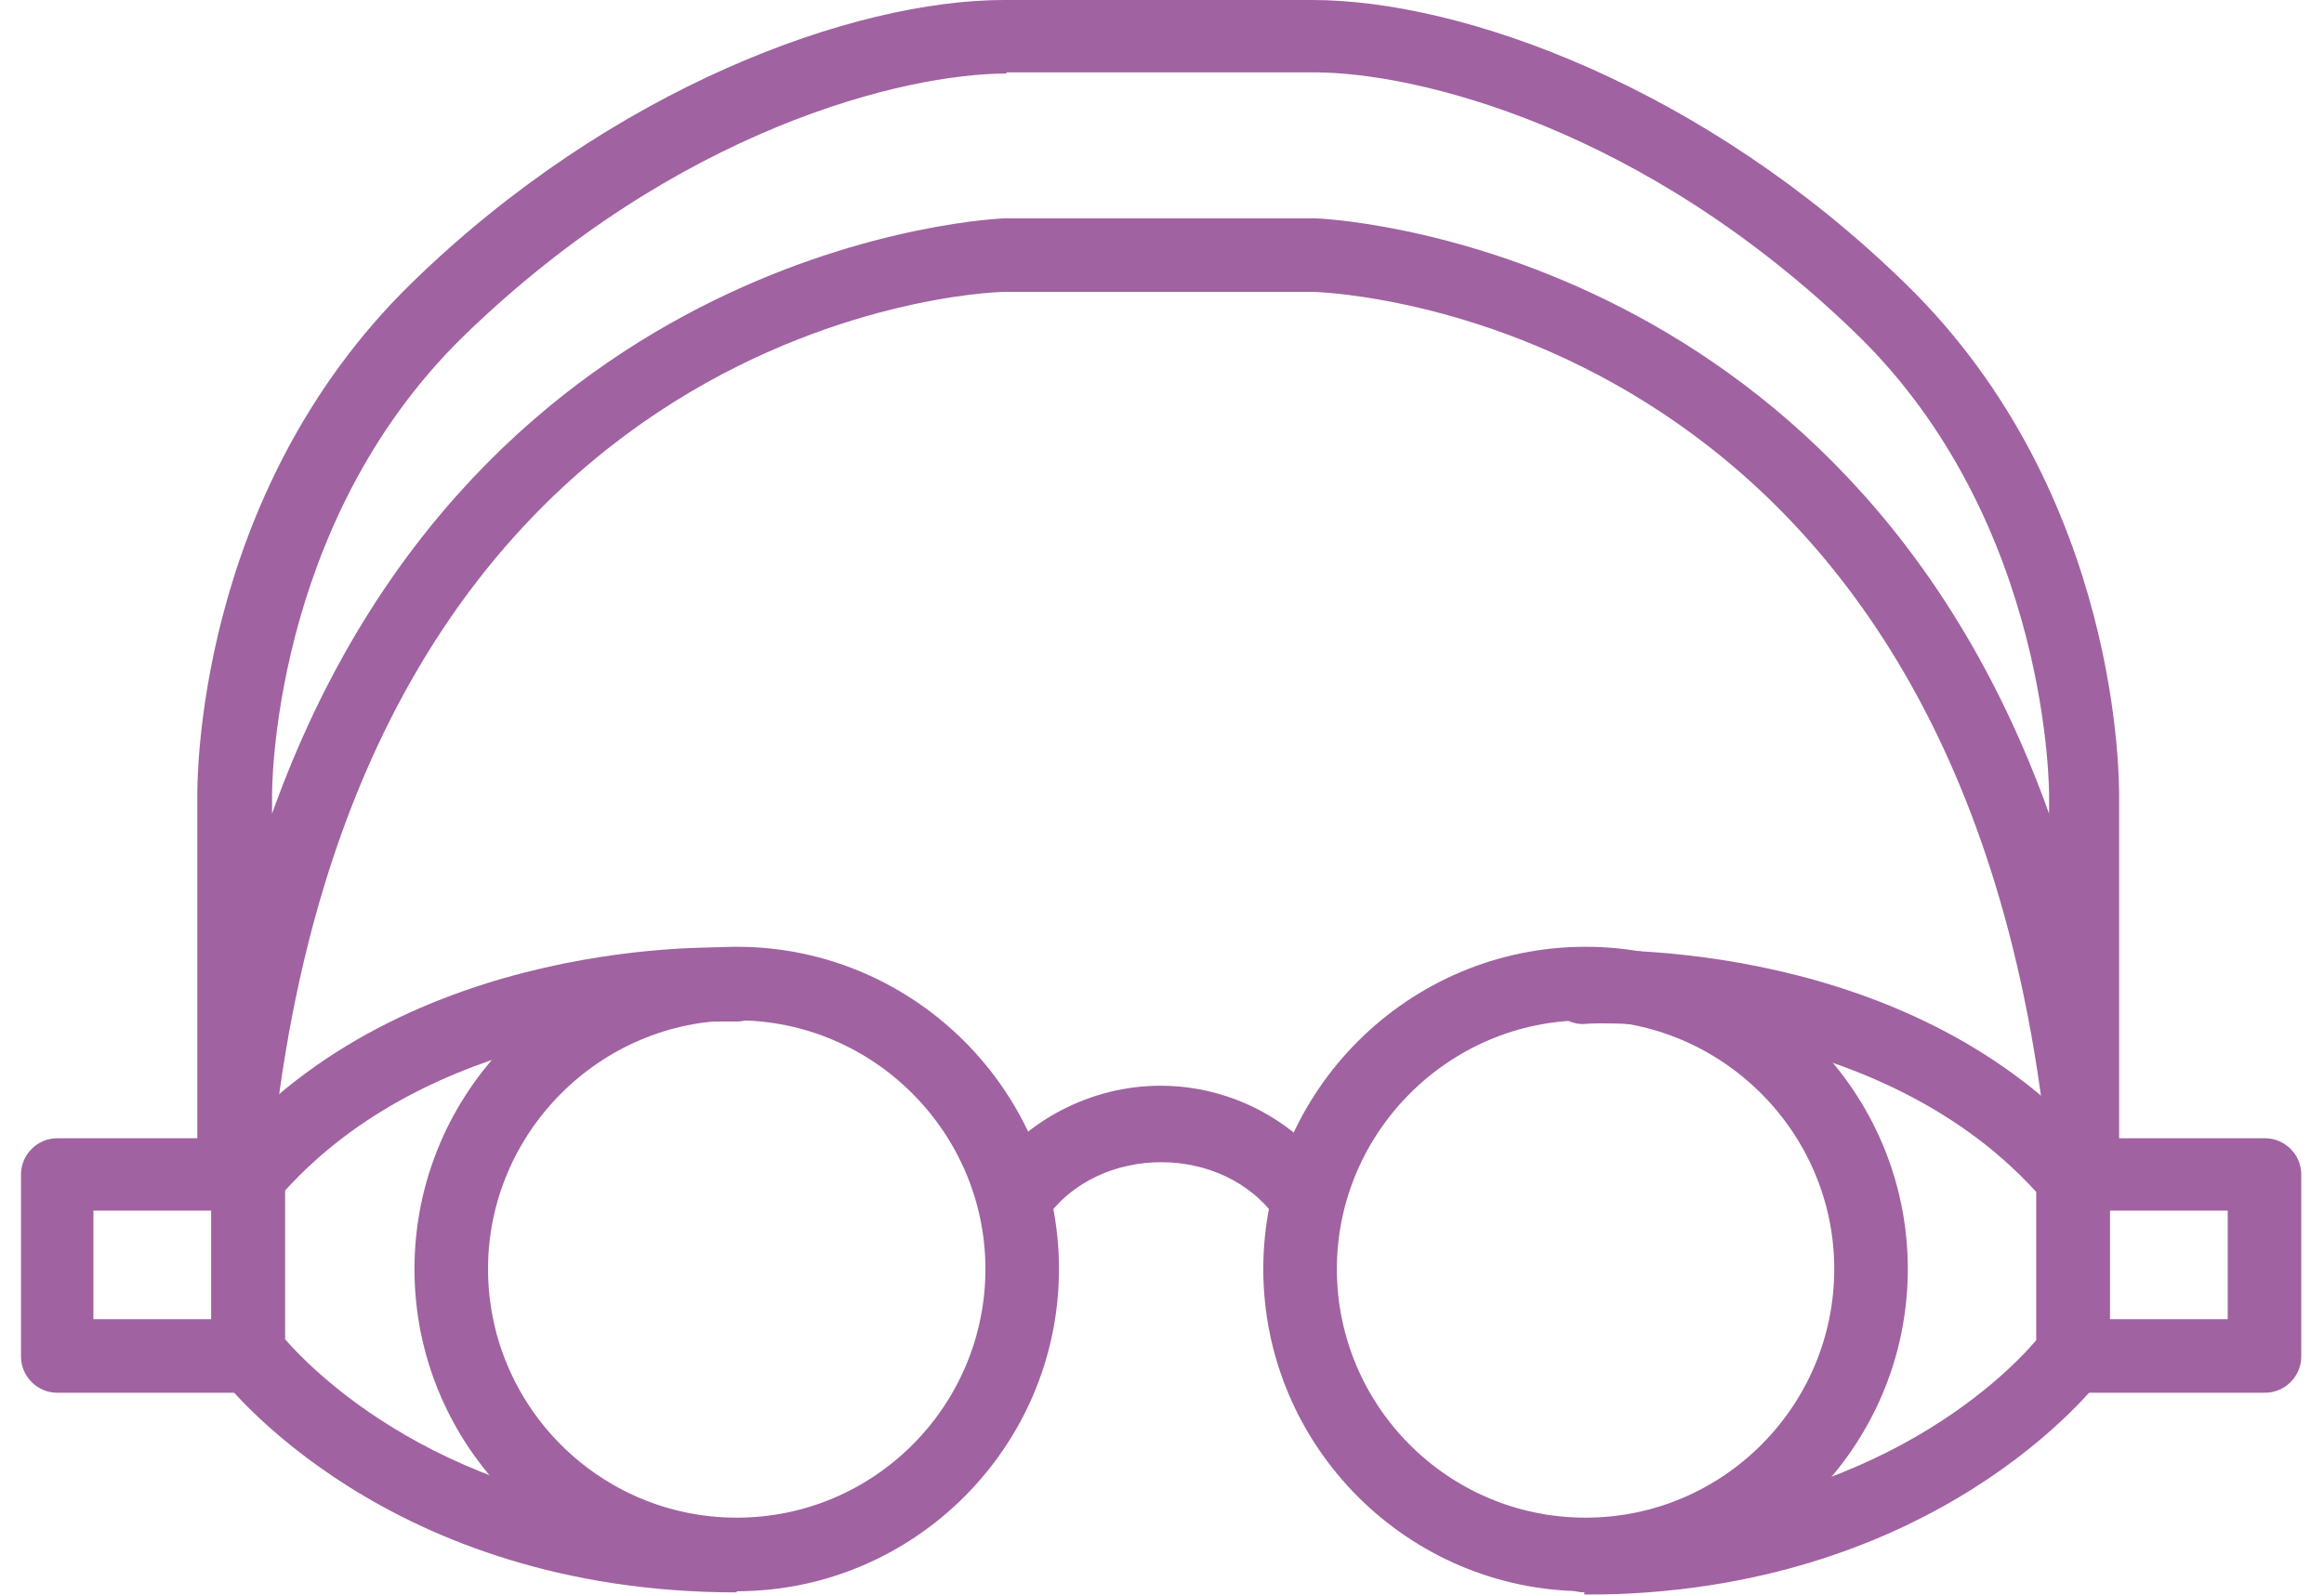 <?xml version="1.0" encoding="UTF-8"?>
<svg xmlns="http://www.w3.org/2000/svg" width="102" height="70" viewBox="0 0 102 70" fill="none">
  <g opacity="0.8">
    <path d="M32.335 69.847C24.546 69.847 18.191 63.492 18.191 55.703C18.191 47.914 24.546 41.559 32.335 41.559C40.124 41.559 46.478 47.914 46.478 55.703C46.478 63.492 40.124 69.847 32.335 69.847ZM32.335 44.788C26.339 44.788 21.42 49.707 21.42 55.703C21.42 61.699 26.288 66.618 32.335 66.618C38.382 66.618 43.25 61.699 43.25 55.703C43.25 49.707 38.331 44.788 32.335 44.788Z" fill="#883B8A"></path>
    <path d="M69.59 69.847C61.8 69.847 55.446 63.492 55.446 55.703C55.446 47.914 61.8 41.559 69.59 41.559C77.379 41.559 83.733 47.914 83.733 55.703C83.733 63.492 77.379 69.847 69.59 69.847ZM69.59 44.788C63.594 44.788 58.675 49.707 58.675 55.703C58.675 61.699 63.543 66.618 69.59 66.618C75.637 66.618 80.505 61.699 80.505 55.703C80.505 49.707 75.585 44.788 69.59 44.788Z" fill="#883B8A"></path>
    <path d="M32.335 69.898C16.962 69.898 9.89 60.725 9.582 60.315C9.377 60.059 9.275 59.7 9.275 59.341V51.603C9.275 51.245 9.429 50.835 9.685 50.578C17.833 40.996 31.822 41.559 32.386 41.611C33.257 41.611 33.975 42.431 33.923 43.302C33.923 44.173 33.155 44.839 32.335 44.839C32.335 44.839 32.694 44.839 31.72 44.839C29.311 44.839 18.858 45.249 12.503 52.269V58.778C13.938 60.417 20.19 66.669 32.335 66.669C33.206 66.669 33.923 67.387 33.923 68.258C33.923 69.129 33.206 69.847 32.335 69.847L32.335 69.898Z" fill="#883B8A"></path>
    <path d="M69.539 69.897C68.668 69.897 67.95 69.18 67.95 68.309C67.95 67.438 68.668 66.72 69.539 66.72C81.684 66.72 87.936 60.52 89.37 58.829V52.321C82.196 44.429 69.744 44.89 69.641 44.941C68.668 45.044 68.001 44.275 67.95 43.404C67.95 42.533 68.565 41.764 69.487 41.713C70.102 41.713 84.041 41.098 92.189 50.681C92.445 50.988 92.599 51.347 92.599 51.706V59.444C92.599 59.802 92.496 60.11 92.291 60.417C91.984 60.827 84.912 70 69.539 70V69.897Z" fill="#883B8A"></path>
    <path d="M10.915 61.135H2.51C1.639 61.135 0.922 60.417 0.922 59.546V51.552C0.922 50.681 1.639 49.964 2.51 49.964H10.915C11.786 49.964 12.503 50.681 12.503 51.552V59.546C12.503 60.417 11.786 61.135 10.915 61.135ZM4.099 57.906H9.275V53.141H4.099V57.906Z" fill="#883B8A"></path>
    <path d="M99.413 61.135H91.009C90.138 61.135 89.421 60.417 89.421 59.546V51.552C89.421 50.681 90.138 49.964 91.009 49.964H99.413C100.285 49.964 101.002 50.681 101.002 51.552V59.546C101.002 60.417 100.285 61.135 99.413 61.135ZM92.598 57.906H97.774V53.141H92.598V57.906Z" fill="#883B8A"></path>
    <path d="M91.522 52.628C90.703 52.628 89.985 52.013 89.934 51.193C86.449 14.092 58.828 12.862 57.65 12.811H44.121C42.994 12.811 15.373 14.092 11.888 51.193C11.837 52.065 11.017 52.782 10.197 52.628C9.326 52.628 8.66 51.859 8.66 51.04V35C8.66 34.488 8.506 21.779 18.038 12.452C26.852 3.843 37.459 0 44.07 0H57.599C64.209 0 74.817 3.843 83.631 12.452C93.162 21.728 93.008 34.488 93.008 35V51.04C93.008 51.911 92.342 52.628 91.471 52.628C91.471 52.628 91.471 52.628 91.42 52.628H91.522ZM44.172 3.228C39.714 3.228 29.721 5.637 20.344 14.758C11.837 23.06 11.94 34.846 11.94 34.949V35.718C20.959 10.505 43.865 9.583 44.121 9.583H57.701C58.008 9.583 80.915 10.505 89.934 35.718V34.949C89.934 34.949 90.036 23.009 81.53 14.707C72.152 5.586 62.159 3.177 57.701 3.177H44.172V3.228Z" fill="#883B8A"></path>
    <path d="M57.394 54.269C56.882 54.269 56.369 54.012 56.062 53.551C53.756 50.169 48.17 50.169 45.864 53.551C45.352 54.269 44.327 54.474 43.609 53.961C42.892 53.449 42.687 52.475 43.199 51.706C44.942 49.195 47.863 47.658 50.937 47.658C54.012 47.658 56.933 49.195 58.675 51.758C59.188 52.475 58.983 53.5 58.265 54.012C58.009 54.217 57.65 54.32 57.343 54.32L57.394 54.269Z" fill="#883B8A"></path>
  </g>
</svg>
